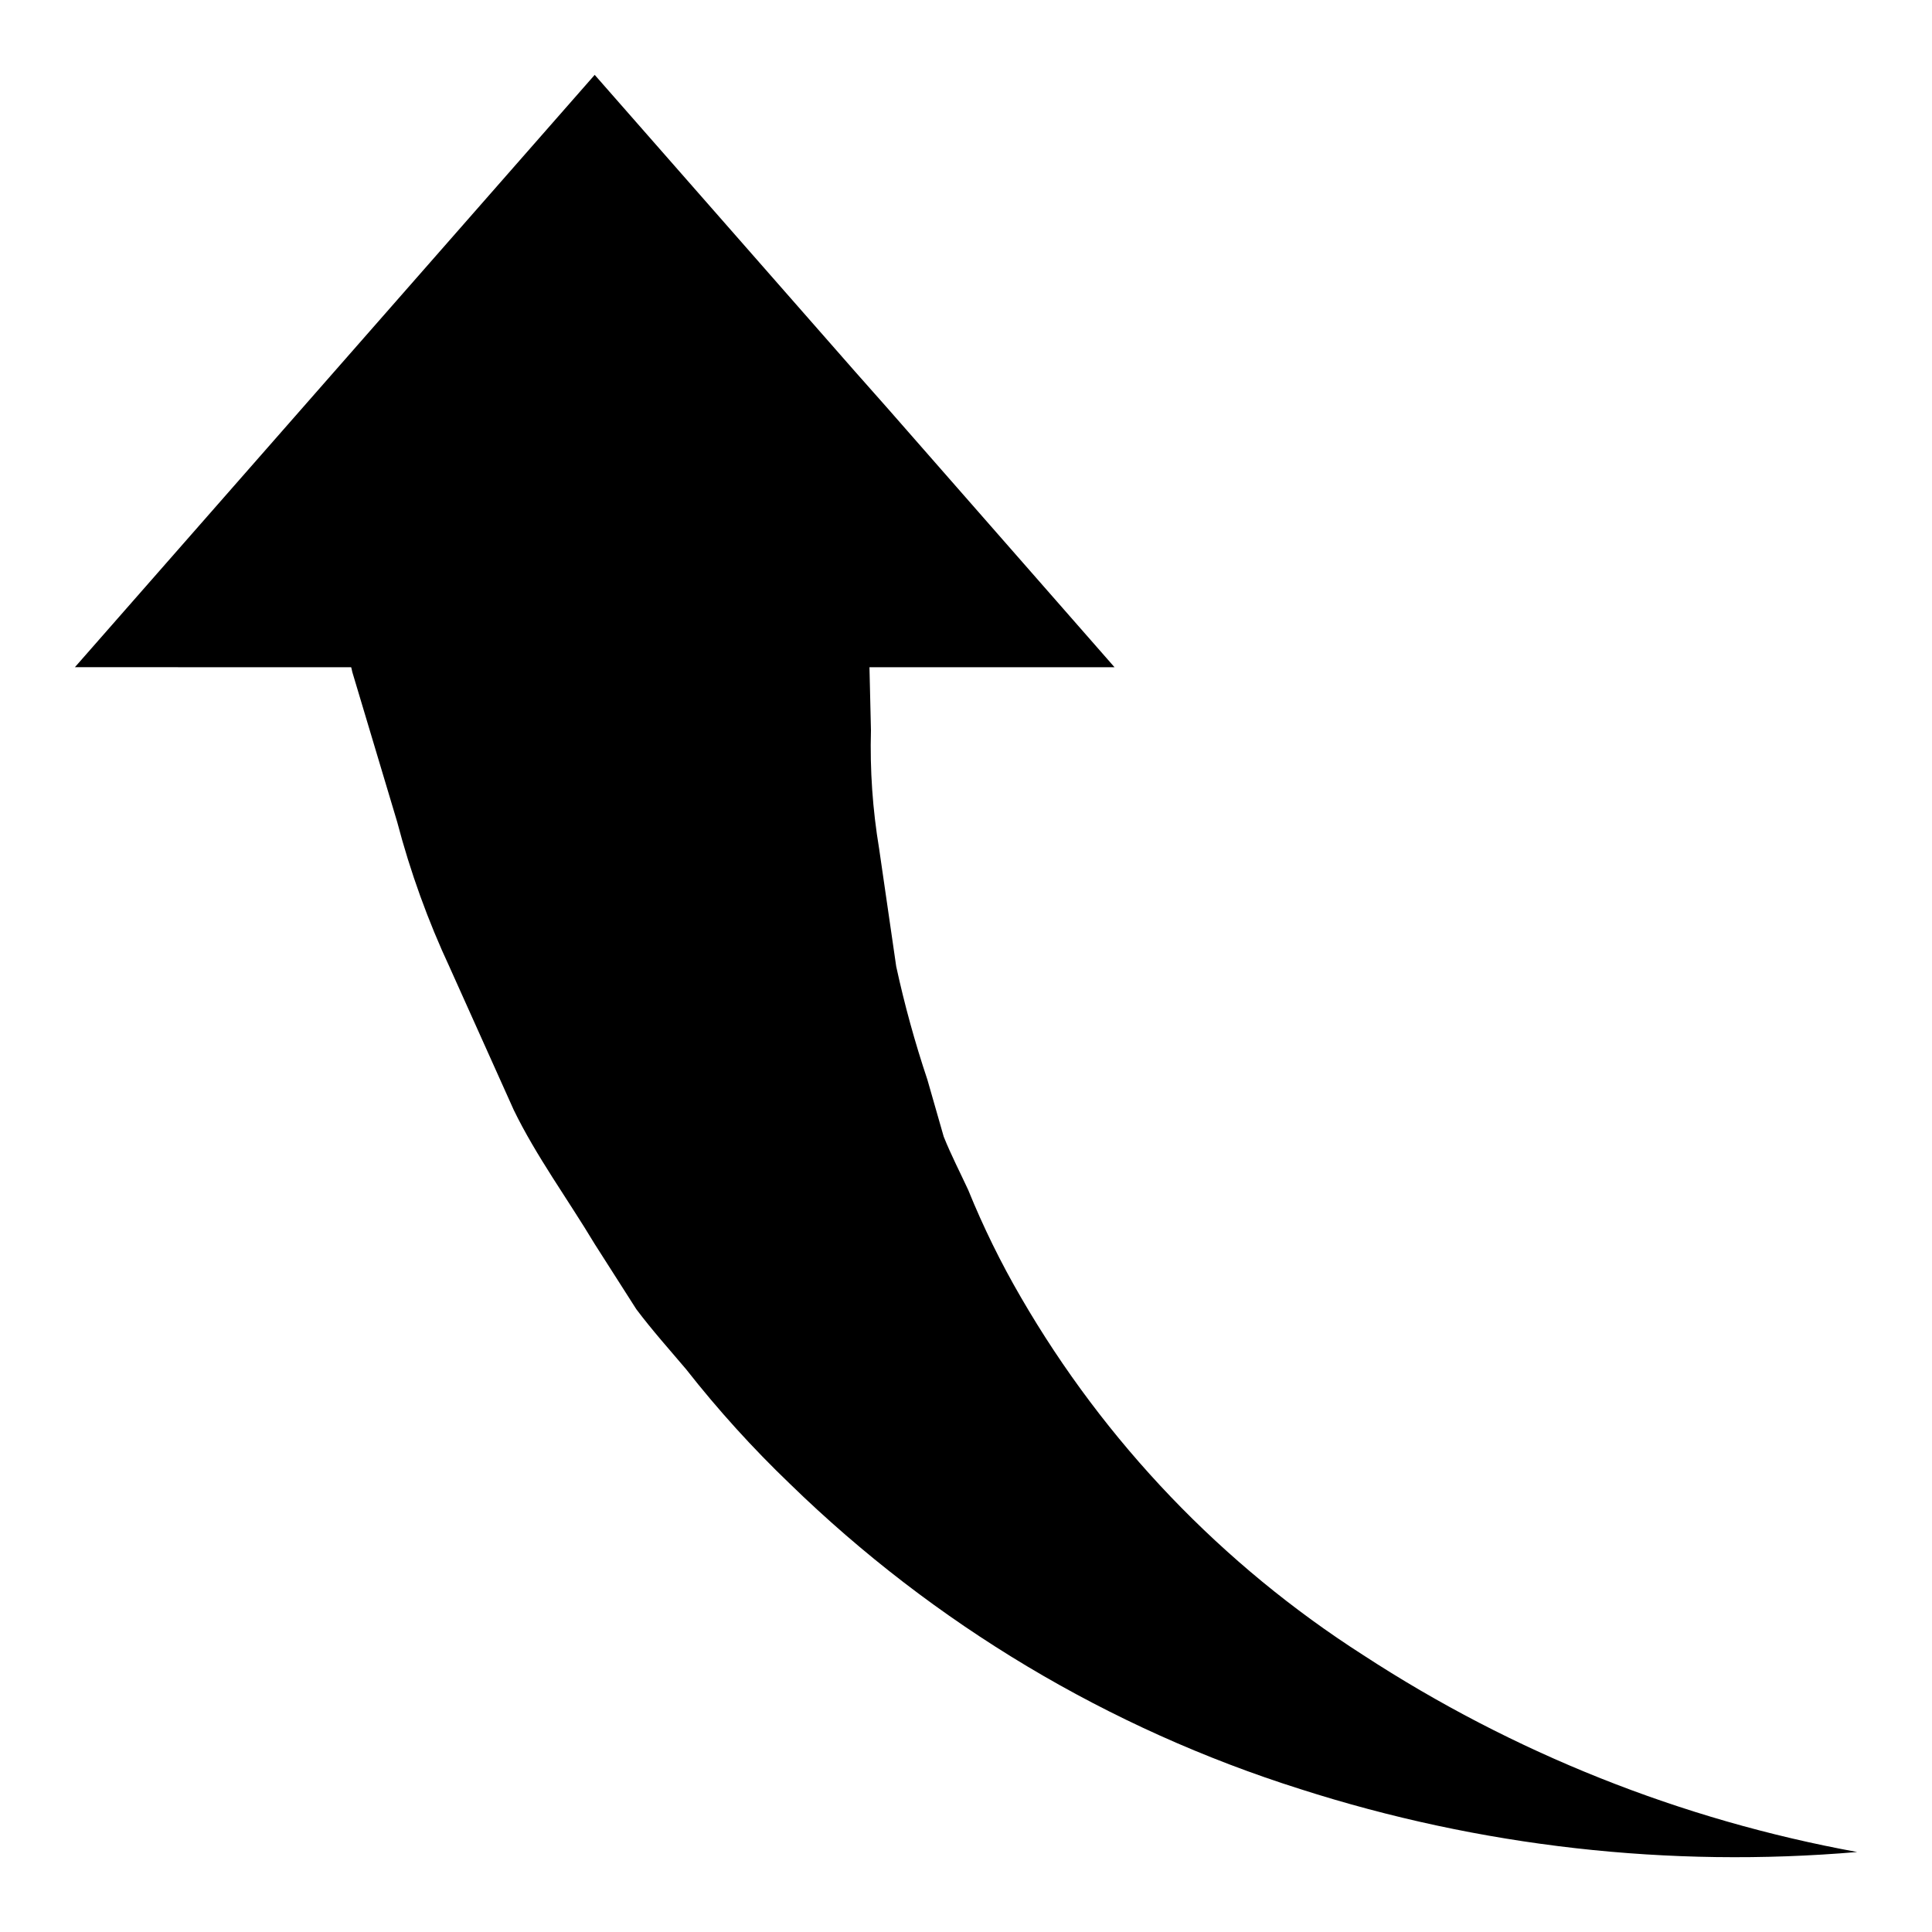 <?xml version="1.0" encoding="UTF-8"?>
<!-- Uploaded to: ICON Repo, www.svgrepo.com, Generator: ICON Repo Mixer Tools -->
<svg fill="#000000" width="800px" height="800px" version="1.1" viewBox="144 144 512 512" xmlns="http://www.w3.org/2000/svg">
 <path d="m301.6 163.84 68.879 78.492 8.855 10.004 60.027 68.488h-64.945l0.395 16.68v0.004c-0.289 10.508 0.438 21.02 2.164 31.391l4.527 31.203v0.004c2.203 10.152 4.965 20.172 8.266 30.023l4.328 15.105c1.969 4.902 4.328 9.445 6.496 14.129v0.004c3.981 9.801 8.648 19.312 13.973 28.457 22.242 38.387 53.352 70.898 90.723 94.809 39.723 25.918 84.215 43.652 130.88 52.168-49.82 4.266-99.992-1.402-147.6-16.68-50.758-16.031-97.062-43.723-135.2-80.855-9.887-9.473-19.094-19.637-27.551-30.41-4.328-5.109-9.055-10.398-13.188-15.902l-11.02-17.262c-7.086-11.809-15.547-23.355-21.453-35.52l-16.926-37.676 0.004 0.004c-5.809-12.441-10.488-25.383-13.973-38.66l-11.809-39.445c-0.195-0.582-0.195-0.977-0.395-1.574l-73.211-0.004z"/>
</svg>